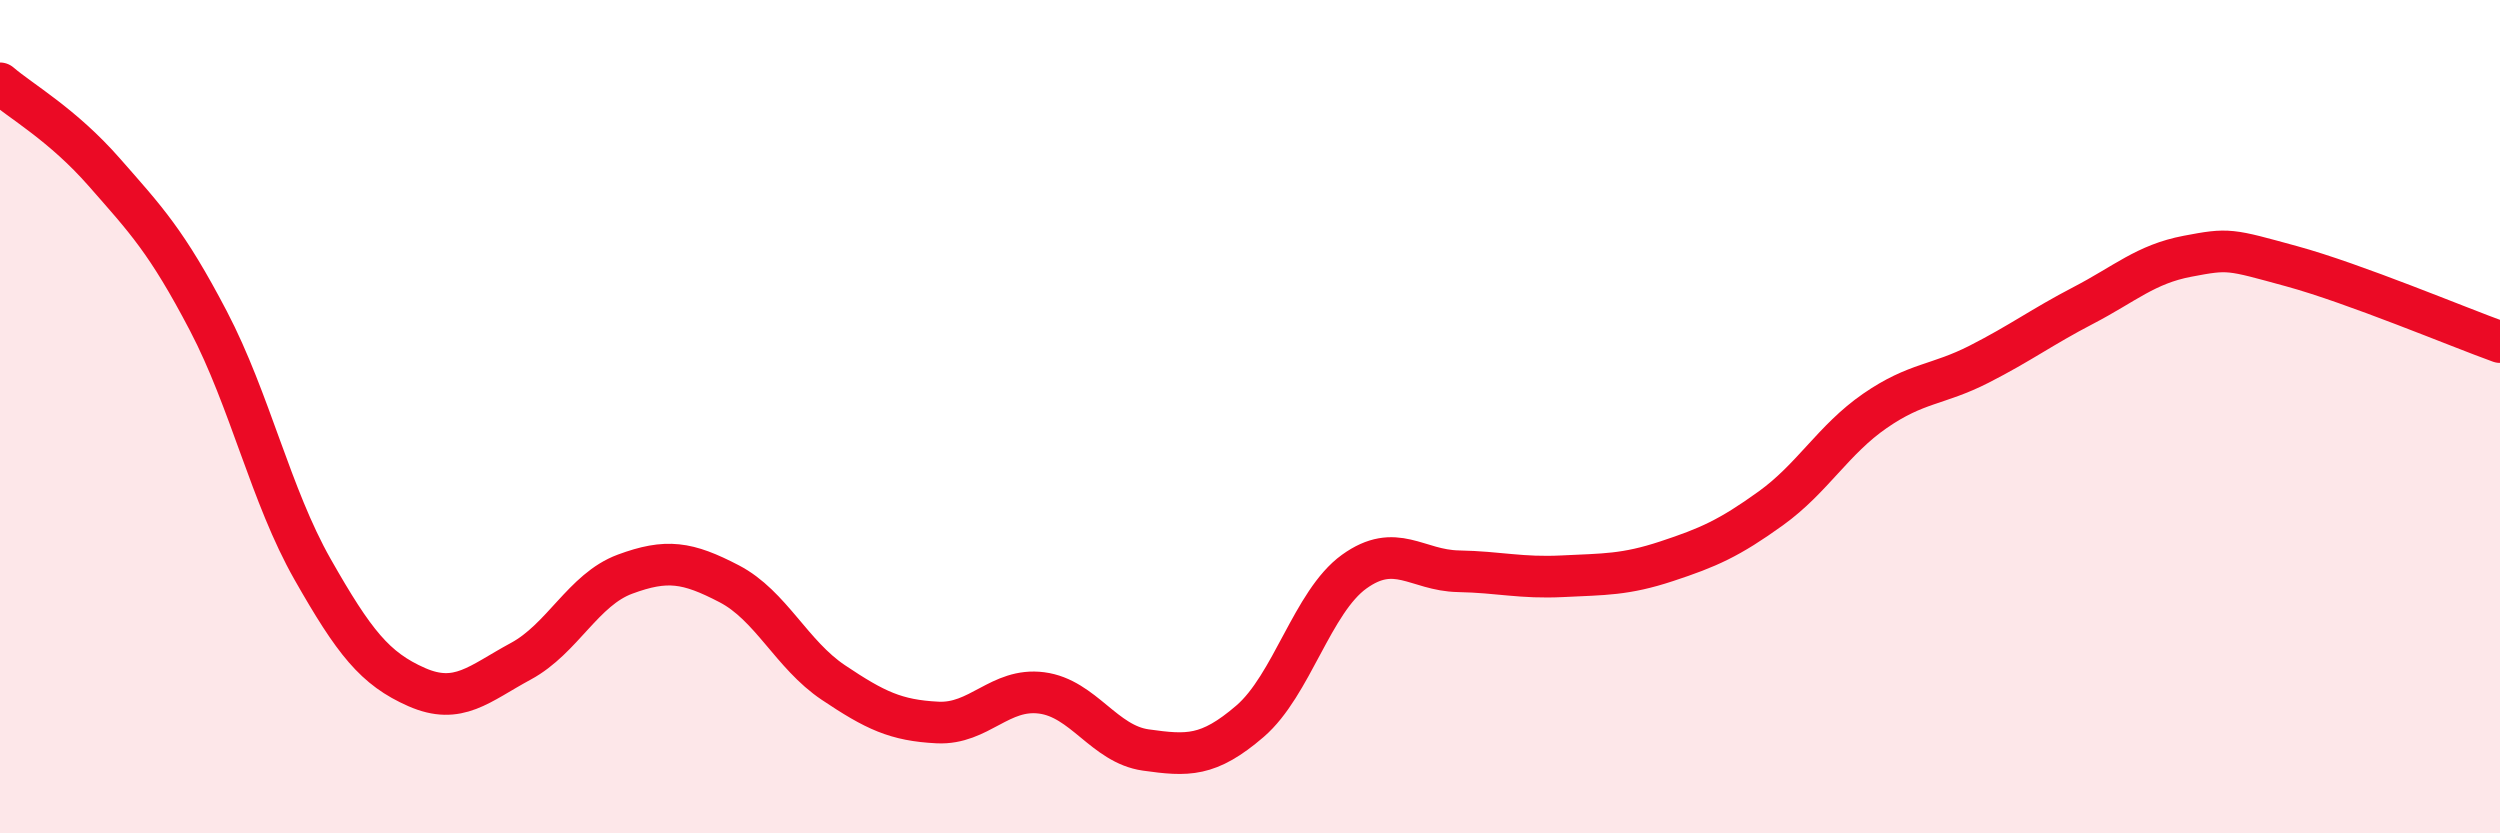 
    <svg width="60" height="20" viewBox="0 0 60 20" xmlns="http://www.w3.org/2000/svg">
      <path
        d="M 0,2 C 0.5,2.43 1.5,2.99 2.5,4.13 C 3.5,5.27 4,5.79 5,7.7 C 6,9.61 6.5,11.9 7.5,13.66 C 8.5,15.42 9,16.05 10,16.49 C 11,16.93 11.5,16.41 12.5,15.87 C 13.5,15.33 14,14.15 15,13.78 C 16,13.41 16.5,13.49 17.5,14.01 C 18.5,14.53 19,15.71 20,16.38 C 21,17.05 21.5,17.29 22.5,17.34 C 23.5,17.39 24,16.5 25,16.63 C 26,16.76 26.5,17.86 27.5,18 C 28.5,18.14 29,18.17 30,17.31 C 31,16.45 31.5,14.44 32.5,13.72 C 33.5,13 34,13.69 35,13.71 C 36,13.73 36.5,13.88 37.5,13.83 C 38.5,13.78 39,13.8 40,13.47 C 41,13.14 41.5,12.92 42.5,12.2 C 43.5,11.48 44,10.55 45,9.86 C 46,9.17 46.5,9.25 47.5,8.74 C 48.5,8.23 49,7.85 50,7.33 C 51,6.81 51.5,6.34 52.5,6.15 C 53.5,5.96 53.5,5.98 55,6.39 C 56.5,6.8 59,7.85 60,8.21L60 20L0 20Z"
        fill="#EB0A25"
        opacity="0.1"
        stroke-linecap="round"
        stroke-linejoin="round"
      />
      <path
        d="M 0,2 C 0.5,2.43 1.5,2.99 2.5,4.13 C 3.5,5.27 4,5.79 5,7.7 C 6,9.61 6.5,11.9 7.5,13.66 C 8.5,15.42 9,16.05 10,16.49 C 11,16.93 11.5,16.41 12.5,15.87 C 13.5,15.33 14,14.15 15,13.78 C 16,13.41 16.5,13.49 17.5,14.01 C 18.5,14.53 19,15.71 20,16.38 C 21,17.05 21.5,17.29 22.5,17.34 C 23.5,17.39 24,16.5 25,16.63 C 26,16.76 26.5,17.86 27.5,18 C 28.5,18.14 29,18.17 30,17.31 C 31,16.45 31.5,14.44 32.5,13.72 C 33.5,13 34,13.69 35,13.71 C 36,13.73 36.5,13.88 37.5,13.83 C 38.5,13.78 39,13.8 40,13.47 C 41,13.14 41.5,12.92 42.5,12.2 C 43.5,11.48 44,10.55 45,9.86 C 46,9.17 46.5,9.25 47.5,8.74 C 48.5,8.23 49,7.85 50,7.33 C 51,6.81 51.5,6.34 52.5,6.15 C 53.5,5.96 53.5,5.98 55,6.39 C 56.5,6.8 59,7.85 60,8.21"
        stroke="#EB0A25"
        stroke-width="1"
        fill="none"
        stroke-linecap="round"
        stroke-linejoin="round"
      />
    </svg>
  
